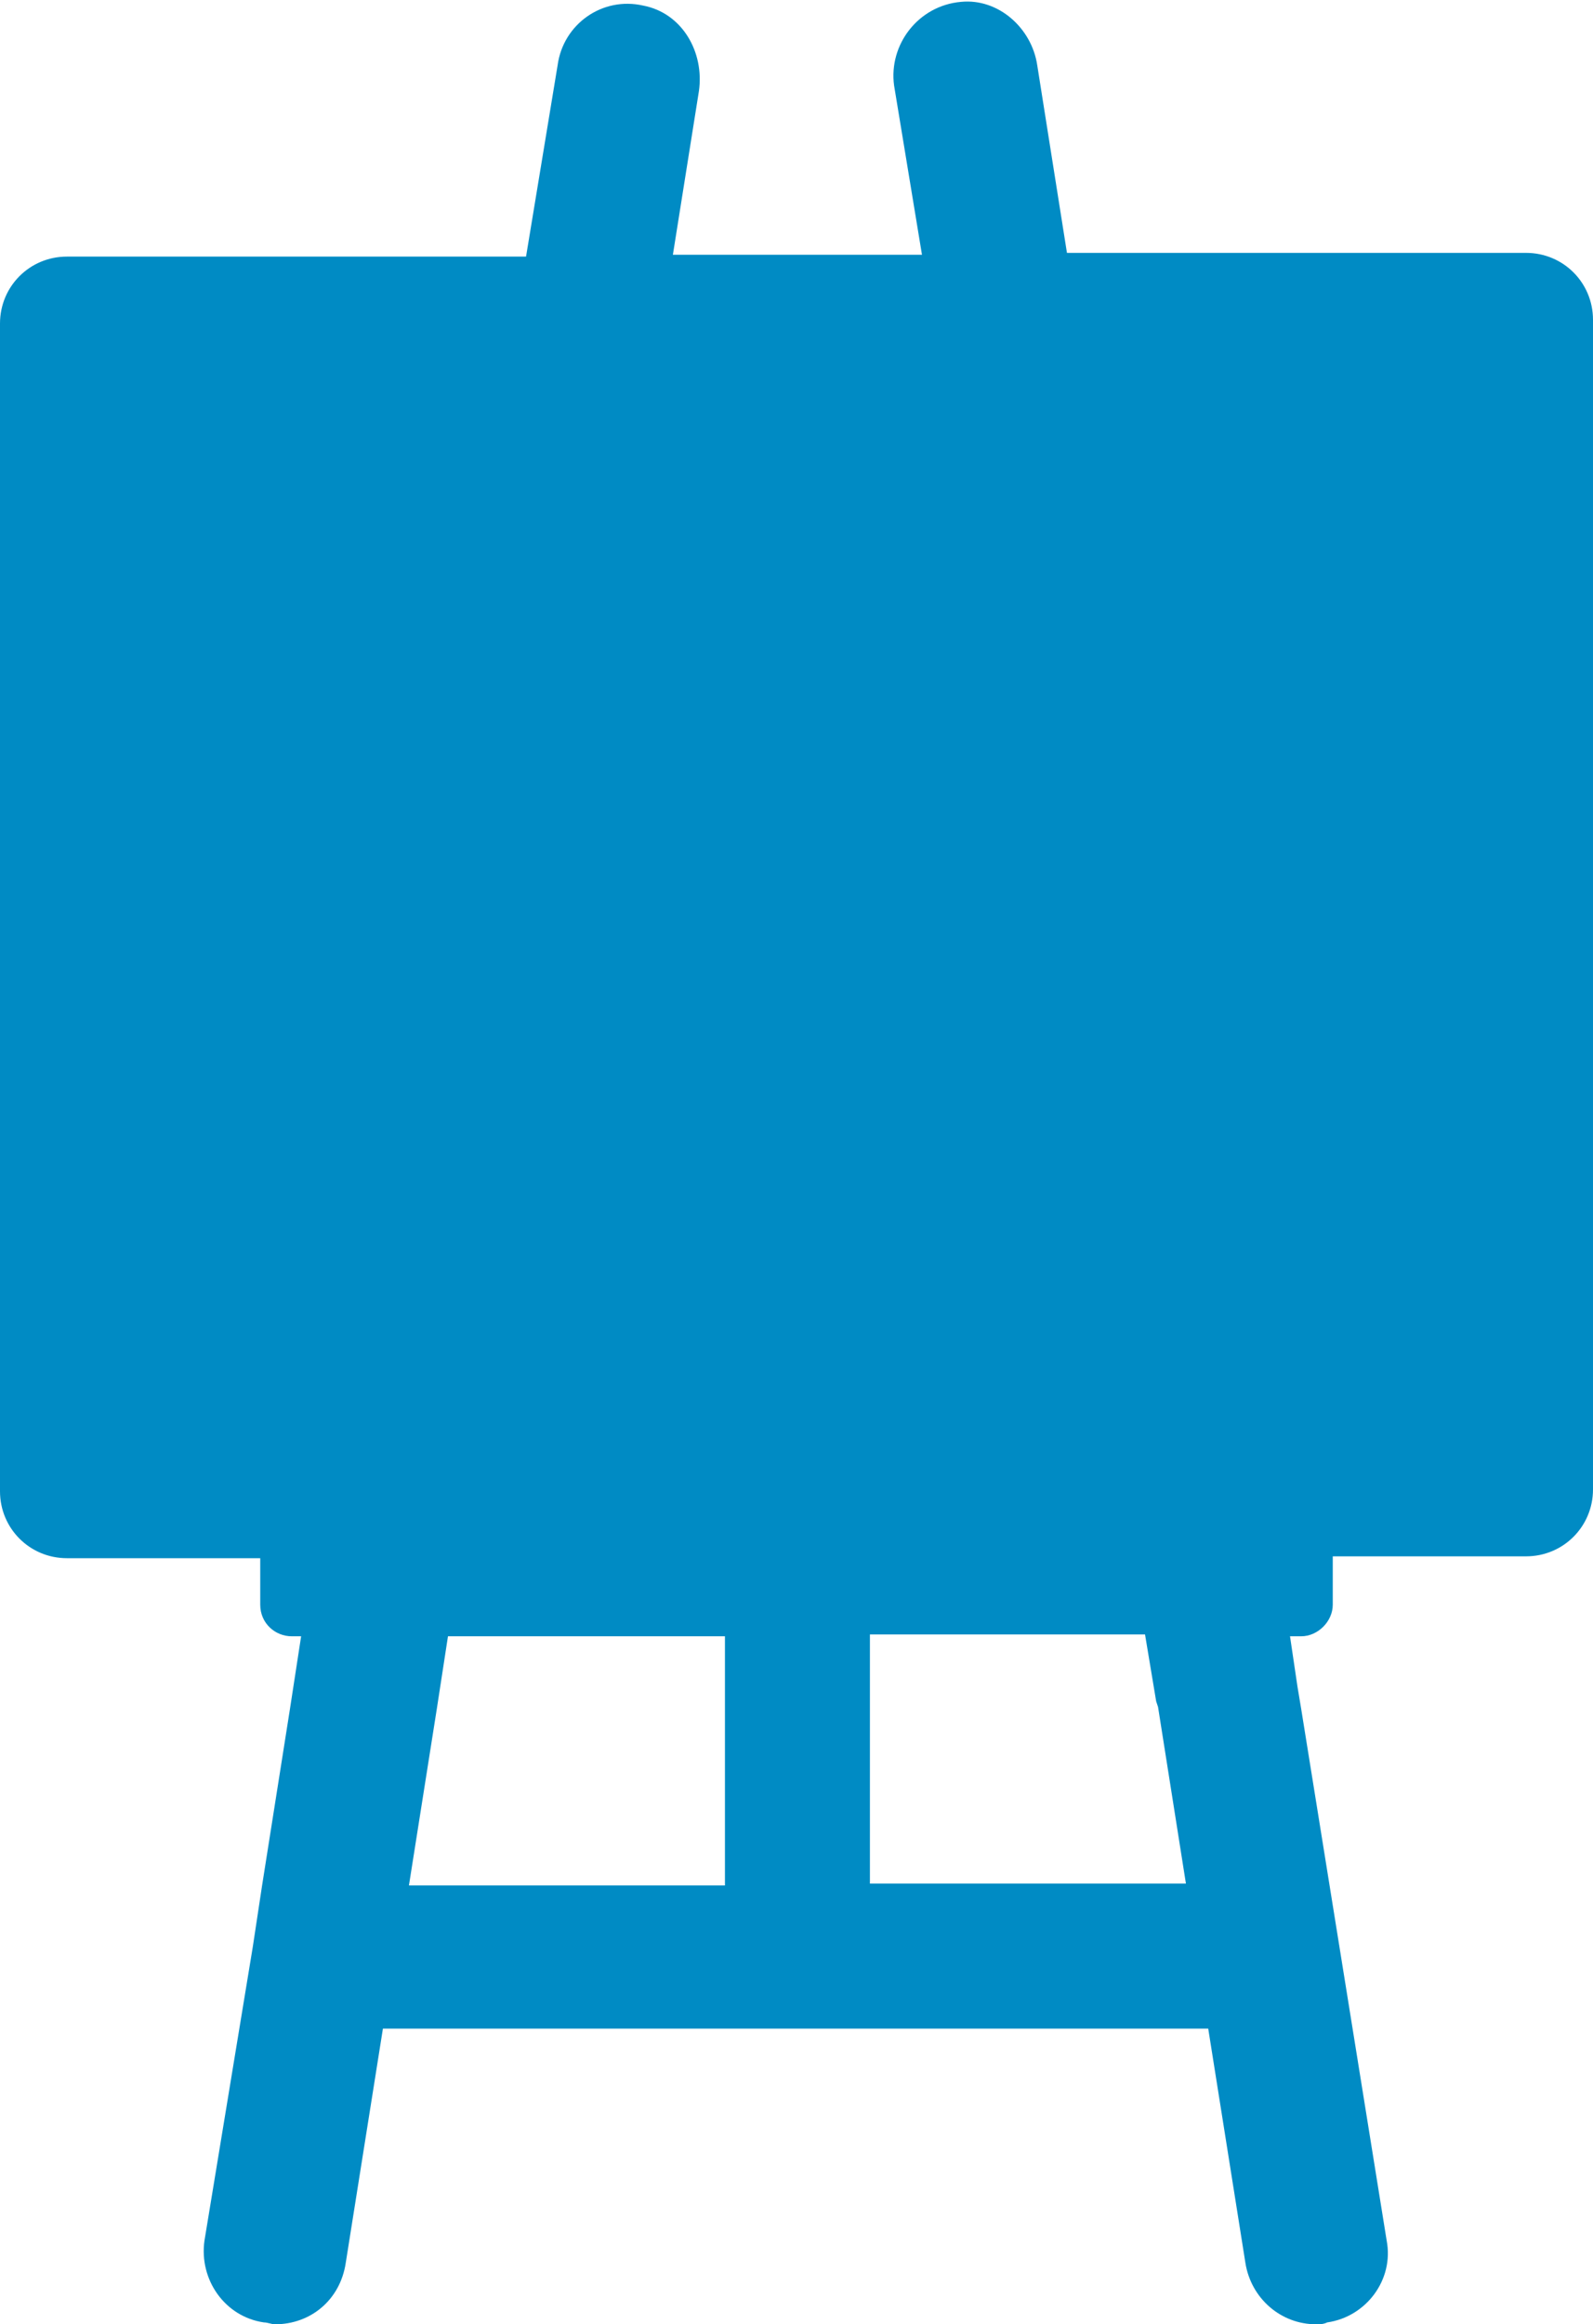 <?xml version="1.0" encoding="utf-8"?>
<!-- Generator: Adobe Illustrator 27.6.1, SVG Export Plug-In . SVG Version: 6.00 Build 0)  -->
<svg generated-by="oak" version="1.1" id="Layer_2_00000024694222935394604240000009256659381731977892_"
	 xmlns="http://www.w3.org/2000/svg" xmlns:xlink="http://www.w3.org/1999/xlink" x="0px" y="0px" viewBox="0 0 85.7 125"
	 style="enable-background:new 0 0 85.7 125;" xml:space="preserve">
<style type="text/css">
	.st0{fill:#008BC4;}
</style>
<g id="illustration">
	<path class="st0" d="M71.7,83.7h10.4c2,0,3.6-1.6,3.6-3.6V17.2c0-2-1.6-3.6-3.6-3.6H57.4l0,0L55.8,3.5c-0.3-2-2.1-3.6-4.1-3.4
		c-2.3,0.2-3.9,2.3-3.6,4.5l1.5,9.1l0,0H36.2l0,0l1.4-8.8c0.3-2.1-0.9-4.2-3-4.6c-2.2-0.5-4.3,1-4.6,3.2l-1.7,10.3l0,0H3.6
		c-2,0-3.6,1.6-3.6,3.6v62.8c0,2,1.6,3.6,3.6,3.6H14l0,0v2.5c0,1,0.8,1.7,1.7,1.7h0.5l0,0l-0.6,3.9l0,0l-1.5,9.5l0,0l-0.5,3.3
		L11,120.5c-0.3,2.1,1.1,4.1,3.2,4.4c0.2,0,0.4,0.1,0.6,0.1c1.9,0,3.5-1.3,3.8-3.3l2-12.6l0,0H65l0,0l2,12.6
		c0.3,1.9,1.9,3.3,3.8,3.3c0.2,0,0.4,0,0.6-0.1c2.1-0.3,3.6-2.3,3.2-4.4L70,91.9l-0.2-1.2L69.4,88l0,0H70c0.9,0,1.7-0.8,1.7-1.7
		V83.7L71.7,83.7z M22,101.4L22,101.4l1.5-9.5l0,0l0.6-3.9l0,0H39l0,0v13.4l0,0H22z M62.2,91.5l0.1,0.3l1.5,9.5l0,0h-17l0,0V87.9
		l0,0h14.8l0,0L62.2,91.5z"/>
</g>
</svg>
